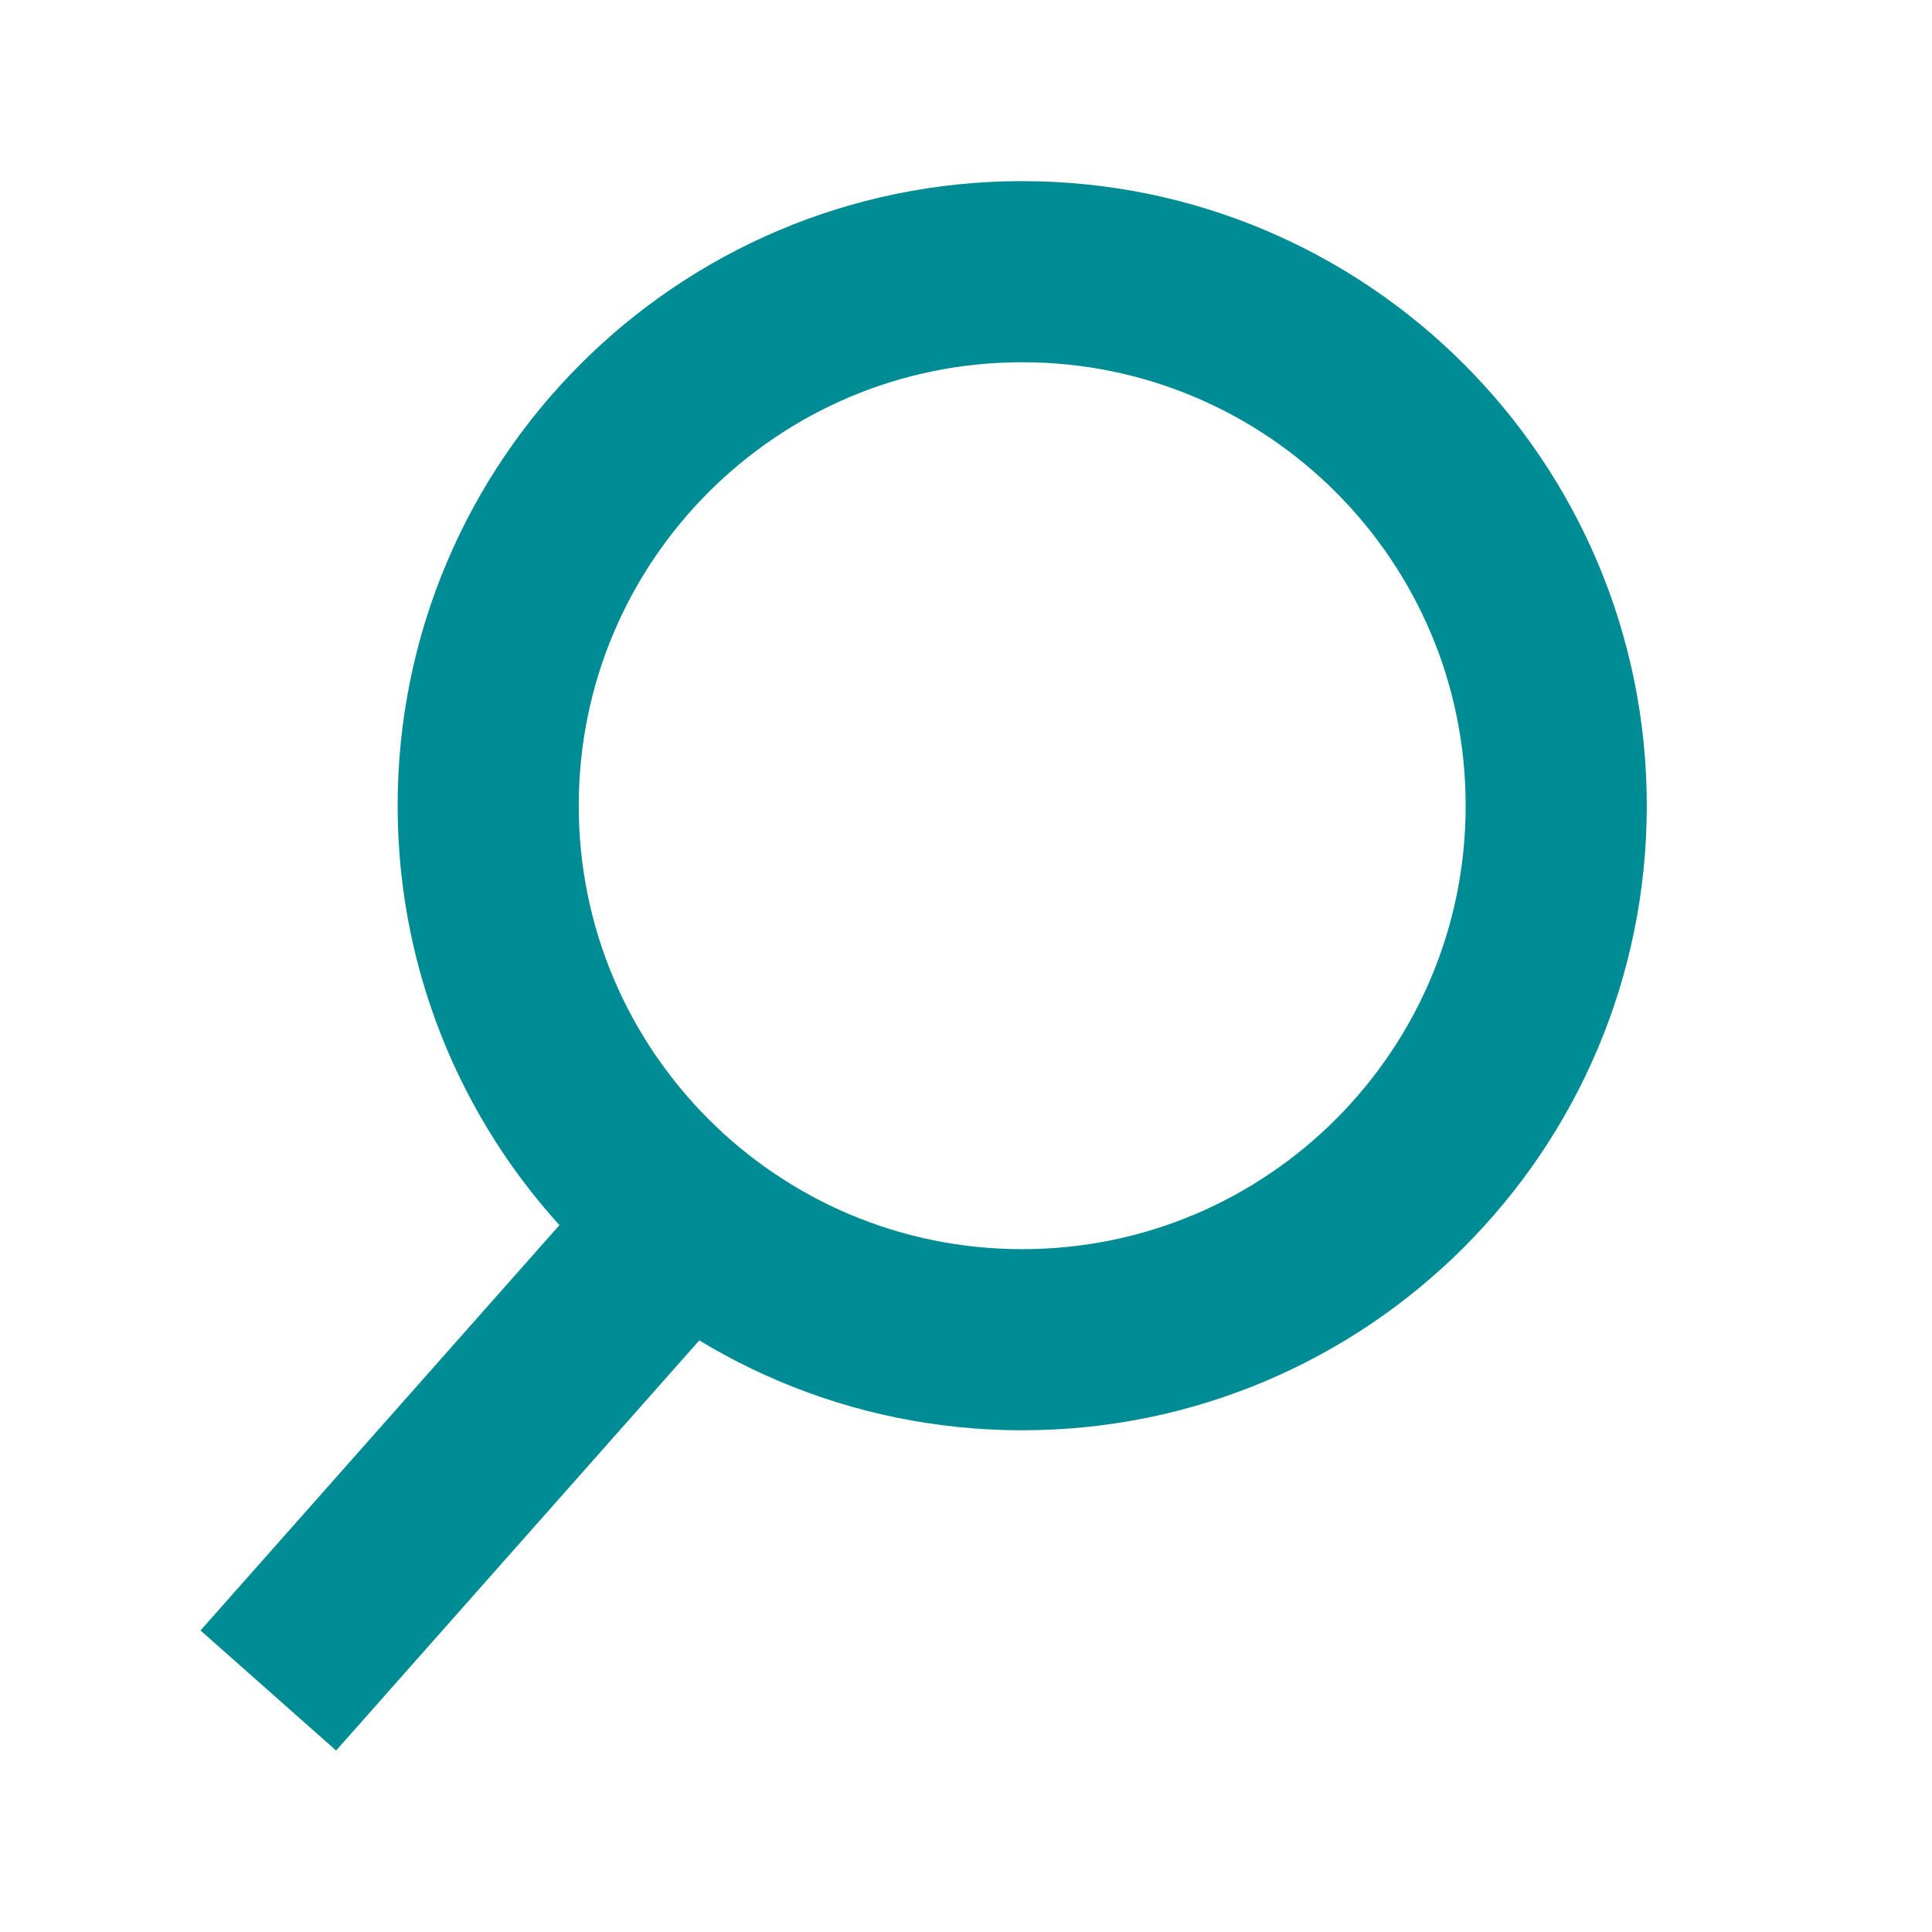 <?xml version="1.0" encoding="UTF-8"?> <svg xmlns="http://www.w3.org/2000/svg" width="32" height="32" viewBox="0 0 32 32" fill="none"> <path d="M25.776 13.345C25.776 18.23 21.816 22.19 16.931 22.19C12.046 22.19 8.086 18.23 8.086 13.345C8.086 8.46 12.046 4.5 16.931 4.5C21.816 4.5 25.776 8.46 25.776 13.345Z" stroke="#008C95" stroke-width="3"></path> <path d="M11.314 20.242L4.444 28" stroke="#008C95" stroke-width="3"></path> </svg> 